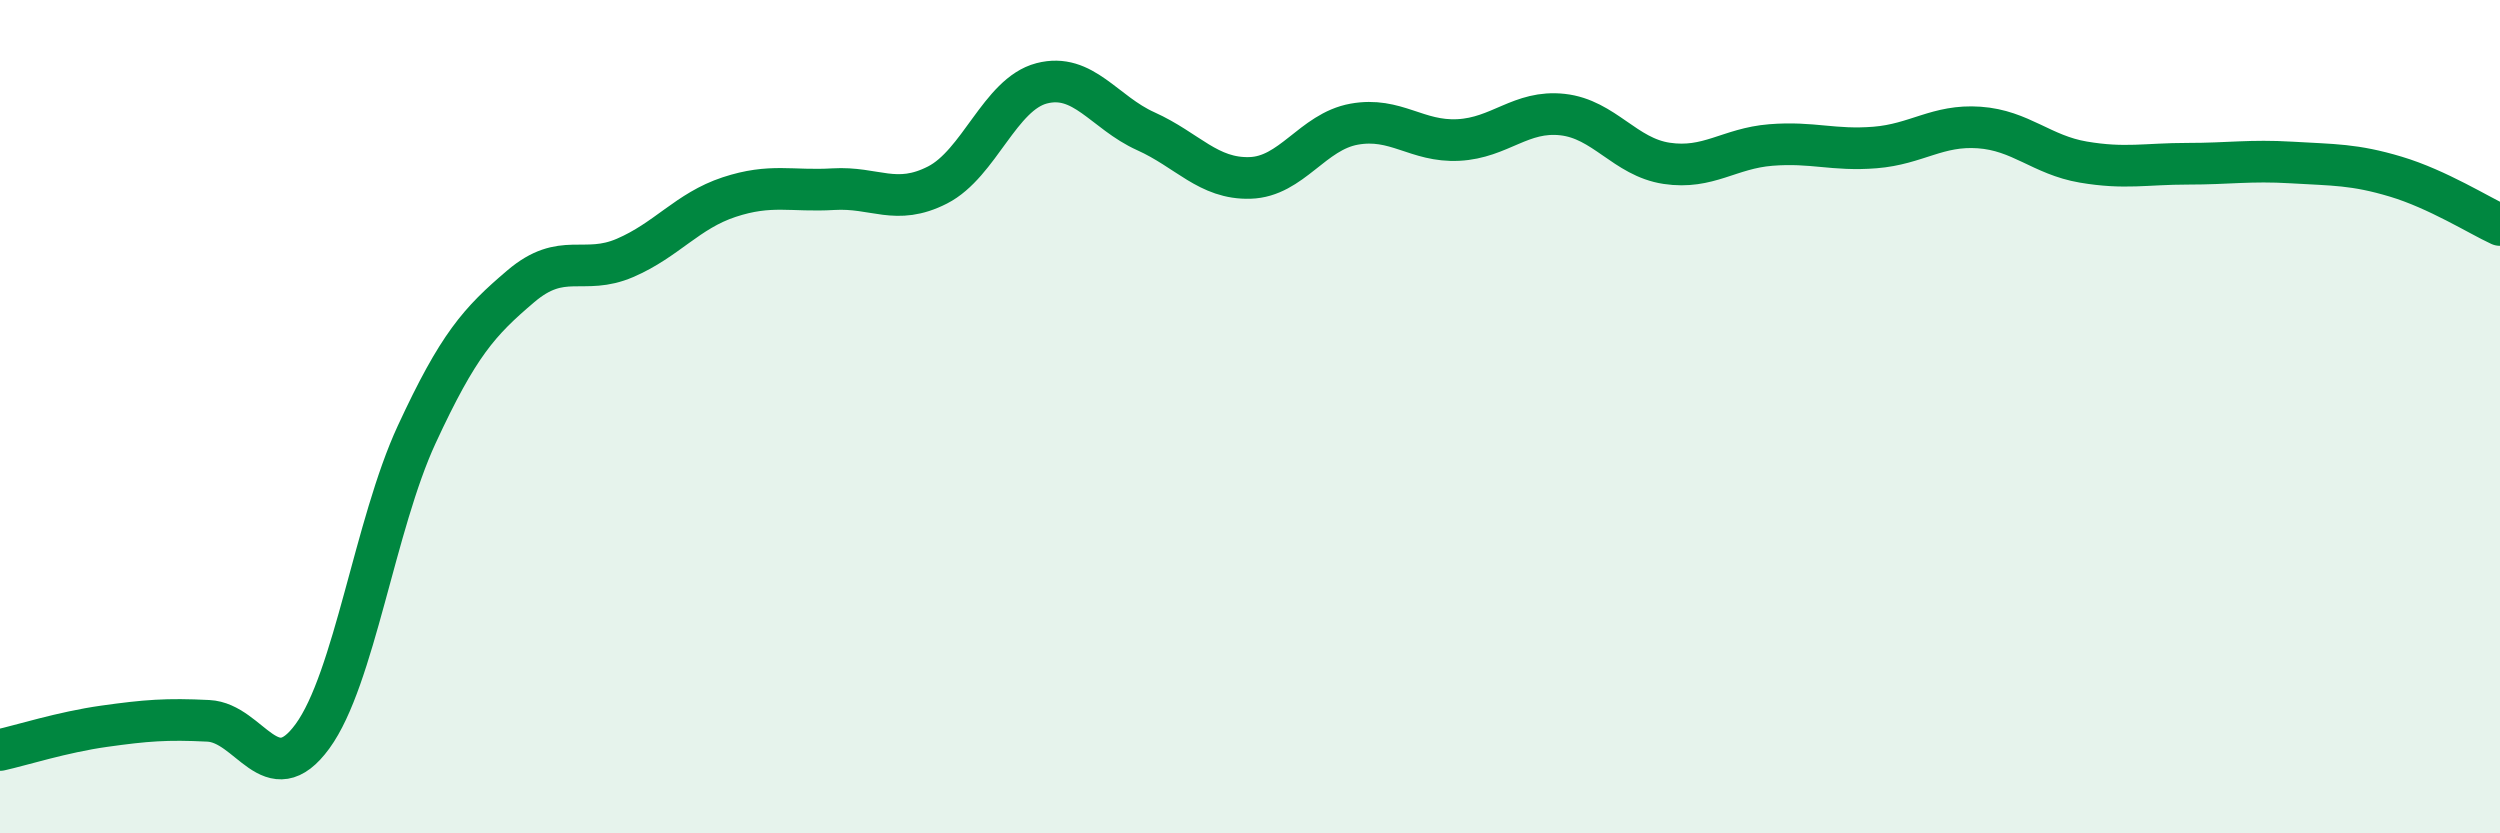 
    <svg width="60" height="20" viewBox="0 0 60 20" xmlns="http://www.w3.org/2000/svg">
      <path
        d="M 0,18 C 0.5,17.89 1.5,17.57 2.5,17.43 C 3.5,17.29 4,17.25 5,17.3 C 6,17.35 6.5,19.04 7.5,17.67 C 8.5,16.3 9,12.59 10,10.43 C 11,8.27 11.5,7.72 12.5,6.87 C 13.5,6.02 14,6.62 15,6.19 C 16,5.76 16.5,5.06 17.5,4.73 C 18.5,4.4 19,4.6 20,4.54 C 21,4.48 21.5,4.95 22.5,4.44 C 23.5,3.93 24,2.26 25,2 C 26,1.74 26.5,2.7 27.5,3.15 C 28.5,3.6 29,4.3 30,4.27 C 31,4.24 31.5,3.16 32.5,2.98 C 33.5,2.8 34,3.41 35,3.36 C 36,3.31 36.5,2.64 37.5,2.75 C 38.5,2.86 39,3.77 40,3.92 C 41,4.07 41.5,3.56 42.5,3.48 C 43.5,3.4 44,3.62 45,3.54 C 46,3.46 46.5,2.99 47.5,3.06 C 48.5,3.13 49,3.72 50,3.89 C 51,4.06 51.5,3.93 52.5,3.93 C 53.5,3.93 54,3.84 55,3.9 C 56,3.96 56.5,3.94 57.5,4.24 C 58.5,4.54 59.5,5.17 60,5.4L60 20L0 20Z"
        fill="#008740"
        opacity="0.1"
        stroke-linecap="round"
        stroke-linejoin="round"
      />
      <path
        d="M 0,18 C 0.5,17.89 1.5,17.57 2.5,17.43 C 3.5,17.29 4,17.25 5,17.3 C 6,17.35 6.5,19.04 7.5,17.67 C 8.5,16.3 9,12.59 10,10.43 C 11,8.27 11.5,7.72 12.5,6.87 C 13.5,6.02 14,6.62 15,6.19 C 16,5.76 16.5,5.06 17.5,4.73 C 18.5,4.4 19,4.6 20,4.54 C 21,4.48 21.5,4.95 22.5,4.44 C 23.5,3.93 24,2.26 25,2 C 26,1.74 26.5,2.7 27.5,3.15 C 28.5,3.6 29,4.3 30,4.27 C 31,4.24 31.5,3.16 32.5,2.98 C 33.5,2.8 34,3.41 35,3.36 C 36,3.31 36.5,2.64 37.5,2.75 C 38.5,2.86 39,3.77 40,3.92 C 41,4.07 41.5,3.56 42.5,3.48 C 43.5,3.4 44,3.62 45,3.54 C 46,3.46 46.5,2.99 47.5,3.06 C 48.5,3.13 49,3.72 50,3.89 C 51,4.06 51.5,3.93 52.5,3.93 C 53.5,3.93 54,3.84 55,3.9 C 56,3.96 56.5,3.94 57.5,4.24 C 58.5,4.54 59.5,5.17 60,5.4"
        stroke="#008740"
        stroke-width="1"
        fill="none"
        stroke-linecap="round"
        stroke-linejoin="round"
      />
    </svg>
  